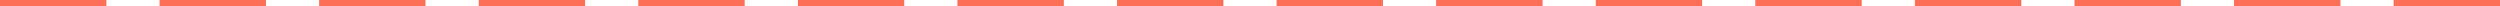 <?xml version="1.0" encoding="UTF-8"?>
<svg width="325px" height="0.8px" viewBox="0 0 325 0.8" version="1.1" xmlns="http://www.w3.org/2000/svg" xmlns:xlink="http://www.w3.org/1999/xlink">
    <title>B9423D96-9C66-4E75-8AE7-AE2BBF6354AC</title>
    <g id="Page-1" stroke="none" stroke-width="1" fill="none" fill-rule="evenodd">
        <g id="5.-atskaita-su-zala-mob" transform="translate(-25, -1766)" fill="#fe6f58">
            <path d="M25,1766.8 L38.83,1766.8 L38.83,1766 L25,1766 L25,1766.8 Z M45.744,1766.8 L59.574,1766.8 L59.574,1766 L45.744,1766 L45.744,1766.8 Z M66.489,1766.8 L80.318,1766.8 L80.318,1766 L66.489,1766 L66.489,1766.8 Z M87.235,1766.8 L101.064,1766.8 L101.064,1766 L87.235,1766 L87.235,1766.8 Z M107.979,1766.8 L121.809,1766.8 L121.809,1766 L107.979,1766 L107.979,1766.8 Z M128.723,1766.8 L142.553,1766.8 L142.553,1766 L128.723,1766 L128.723,1766.8 Z M149.468,1766.8 L163.297,1766.8 L163.297,1766 L149.468,1766 L149.468,1766.8 Z M170.212,1766.8 L184.043,1766.8 L184.043,1766 L170.212,1766 L170.212,1766.8 Z M190.958,1766.8 L204.788,1766.8 L204.788,1766 L190.958,1766 L190.958,1766.8 Z M211.703,1766.8 L225.532,1766.8 L225.532,1766 L211.703,1766 L211.703,1766.8 Z M232.447,1766.8 L246.277,1766.8 L246.277,1766 L232.447,1766 L232.447,1766.8 Z M253.191,1766.8 L267.021,1766.8 L267.021,1766 L253.191,1766 L253.191,1766.8 Z M273.936,1766.8 L287.767,1766.8 L287.767,1766 L273.936,1766 L273.936,1766.8 Z M294.682,1766.8 L308.51,1766.8 L308.51,1766 L294.682,1766 L294.682,1766.8 Z M315.424,1766.8 L329.256,1766.8 L329.256,1766 L315.424,1766 L315.424,1766.8 Z M336.17,1766.8 L350,1766.8 L350,1766 L336.17,1766 L336.17,1766.8 Z" id="line"></path>
        </g>
    </g>
</svg>
